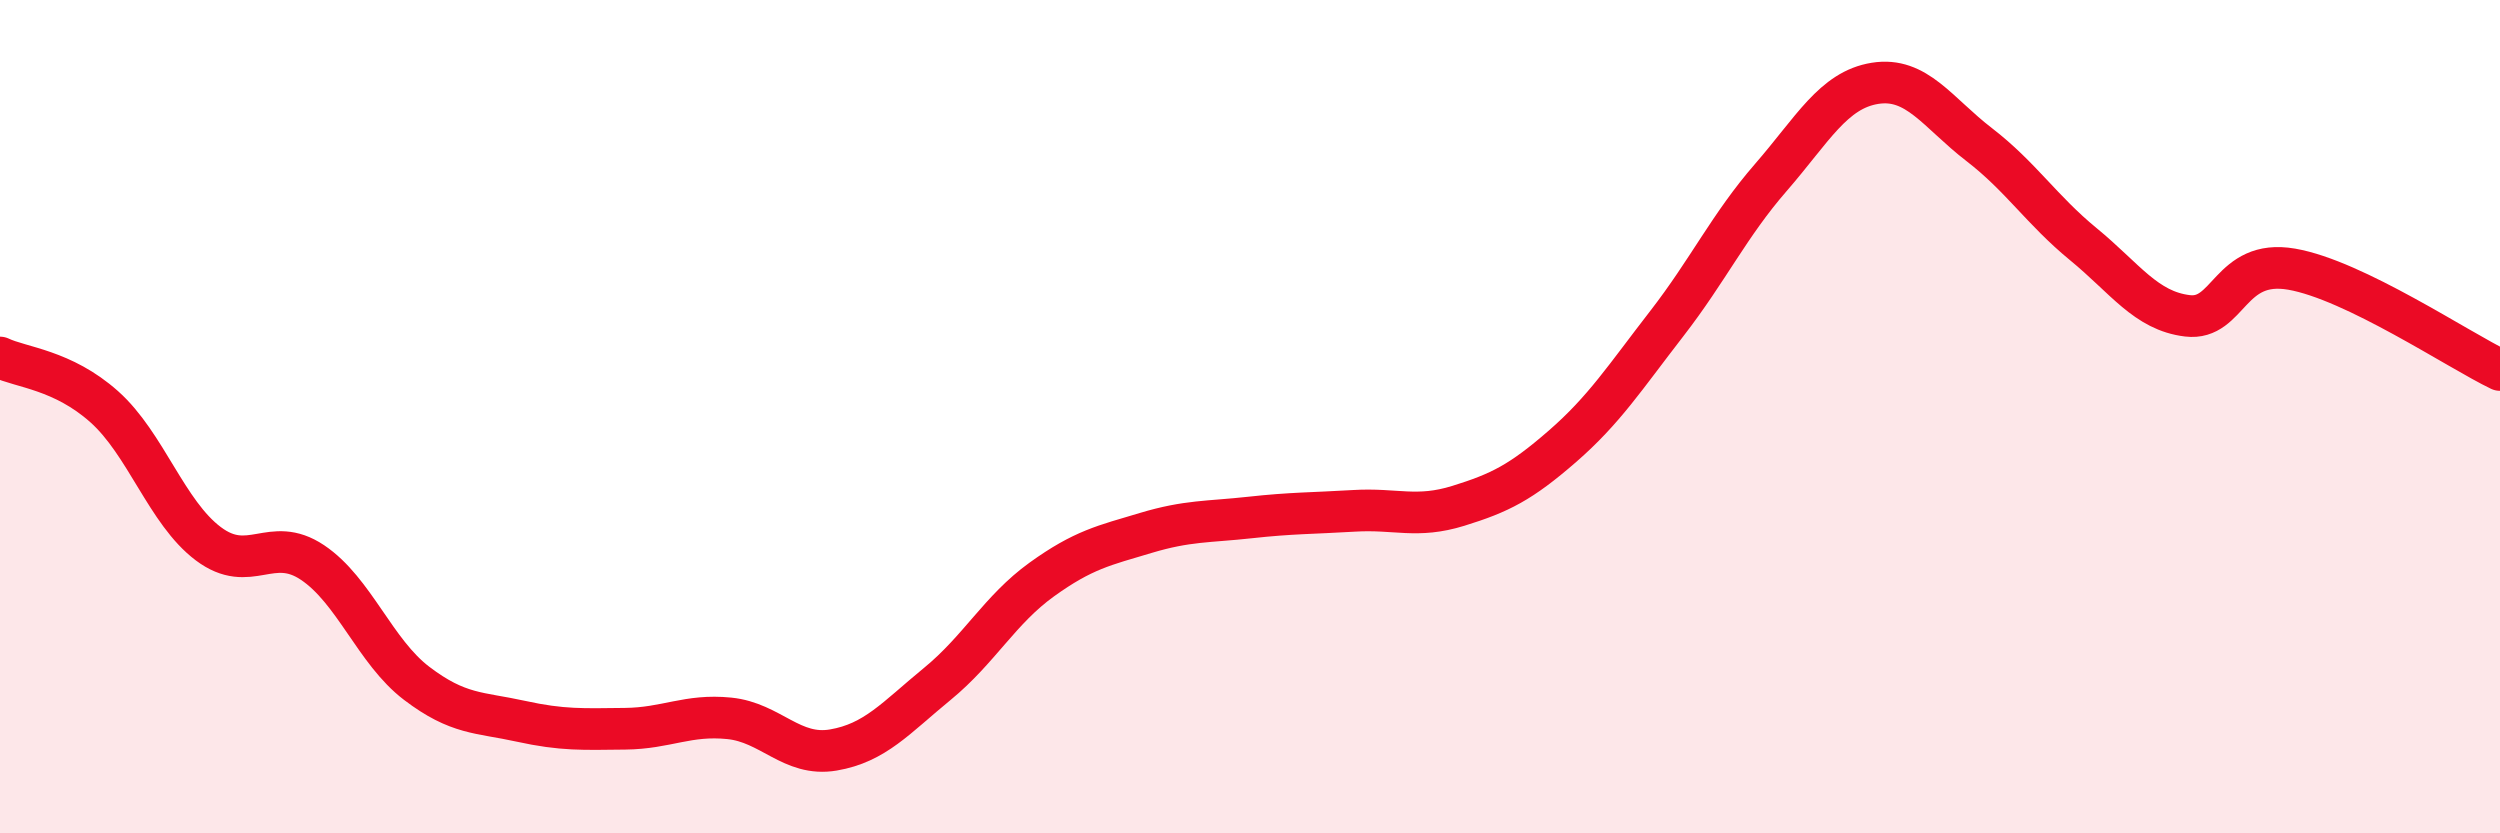 
    <svg width="60" height="20" viewBox="0 0 60 20" xmlns="http://www.w3.org/2000/svg">
      <path
        d="M 0,8.58 C 0.5,8.82 1.5,8.87 2.5,9.76 C 3.5,10.65 4,12.3 5,13.05 C 6,13.8 6.5,12.83 7.5,13.5 C 8.5,14.17 9,15.64 10,16.4 C 11,17.16 11.5,17.09 12.5,17.31 C 13.5,17.53 14,17.5 15,17.49 C 16,17.48 16.5,17.14 17.5,17.24 C 18.5,17.34 19,18.17 20,18 C 21,17.83 21.5,17.23 22.5,16.41 C 23.5,15.59 24,14.63 25,13.91 C 26,13.19 26.5,13.09 27.5,12.79 C 28.5,12.49 29,12.53 30,12.42 C 31,12.31 31.5,12.32 32.5,12.26 C 33.5,12.2 34,12.45 35,12.14 C 36,11.83 36.5,11.58 37.5,10.71 C 38.5,9.84 39,9.06 40,7.77 C 41,6.48 41.5,5.41 42.5,4.26 C 43.5,3.11 44,2.16 45,2 C 46,1.84 46.5,2.7 47.5,3.47 C 48.5,4.24 49,5.04 50,5.86 C 51,6.68 51.5,7.46 52.5,7.58 C 53.5,7.7 53.5,6.2 55,6.46 C 56.5,6.72 59,8.4 60,8.88L60 20L0 20Z"
        fill="#EB0A25"
        opacity="0.1"
        stroke-linecap="round"
        stroke-linejoin="round"
      />
      <path
        d="M 0,8.58 C 0.5,8.82 1.5,8.87 2.5,9.76 C 3.5,10.65 4,12.3 5,13.05 C 6,13.8 6.5,12.83 7.5,13.5 C 8.5,14.17 9,15.64 10,16.4 C 11,17.16 11.5,17.09 12.5,17.31 C 13.5,17.53 14,17.5 15,17.49 C 16,17.48 16.5,17.14 17.5,17.24 C 18.5,17.34 19,18.17 20,18 C 21,17.83 21.5,17.23 22.5,16.41 C 23.5,15.59 24,14.63 25,13.91 C 26,13.19 26.5,13.09 27.5,12.79 C 28.5,12.49 29,12.53 30,12.42 C 31,12.31 31.5,12.32 32.5,12.26 C 33.5,12.2 34,12.45 35,12.14 C 36,11.83 36.5,11.58 37.5,10.71 C 38.5,9.84 39,9.06 40,7.77 C 41,6.48 41.5,5.41 42.5,4.26 C 43.5,3.11 44,2.16 45,2 C 46,1.84 46.5,2.7 47.5,3.47 C 48.5,4.24 49,5.04 50,5.86 C 51,6.68 51.5,7.46 52.5,7.58 C 53.5,7.7 53.5,6.2 55,6.46 C 56.5,6.72 59,8.4 60,8.88"
        stroke="#EB0A25"
        stroke-width="1"
        fill="none"
        stroke-linecap="round"
        stroke-linejoin="round"
      />
    </svg>
  